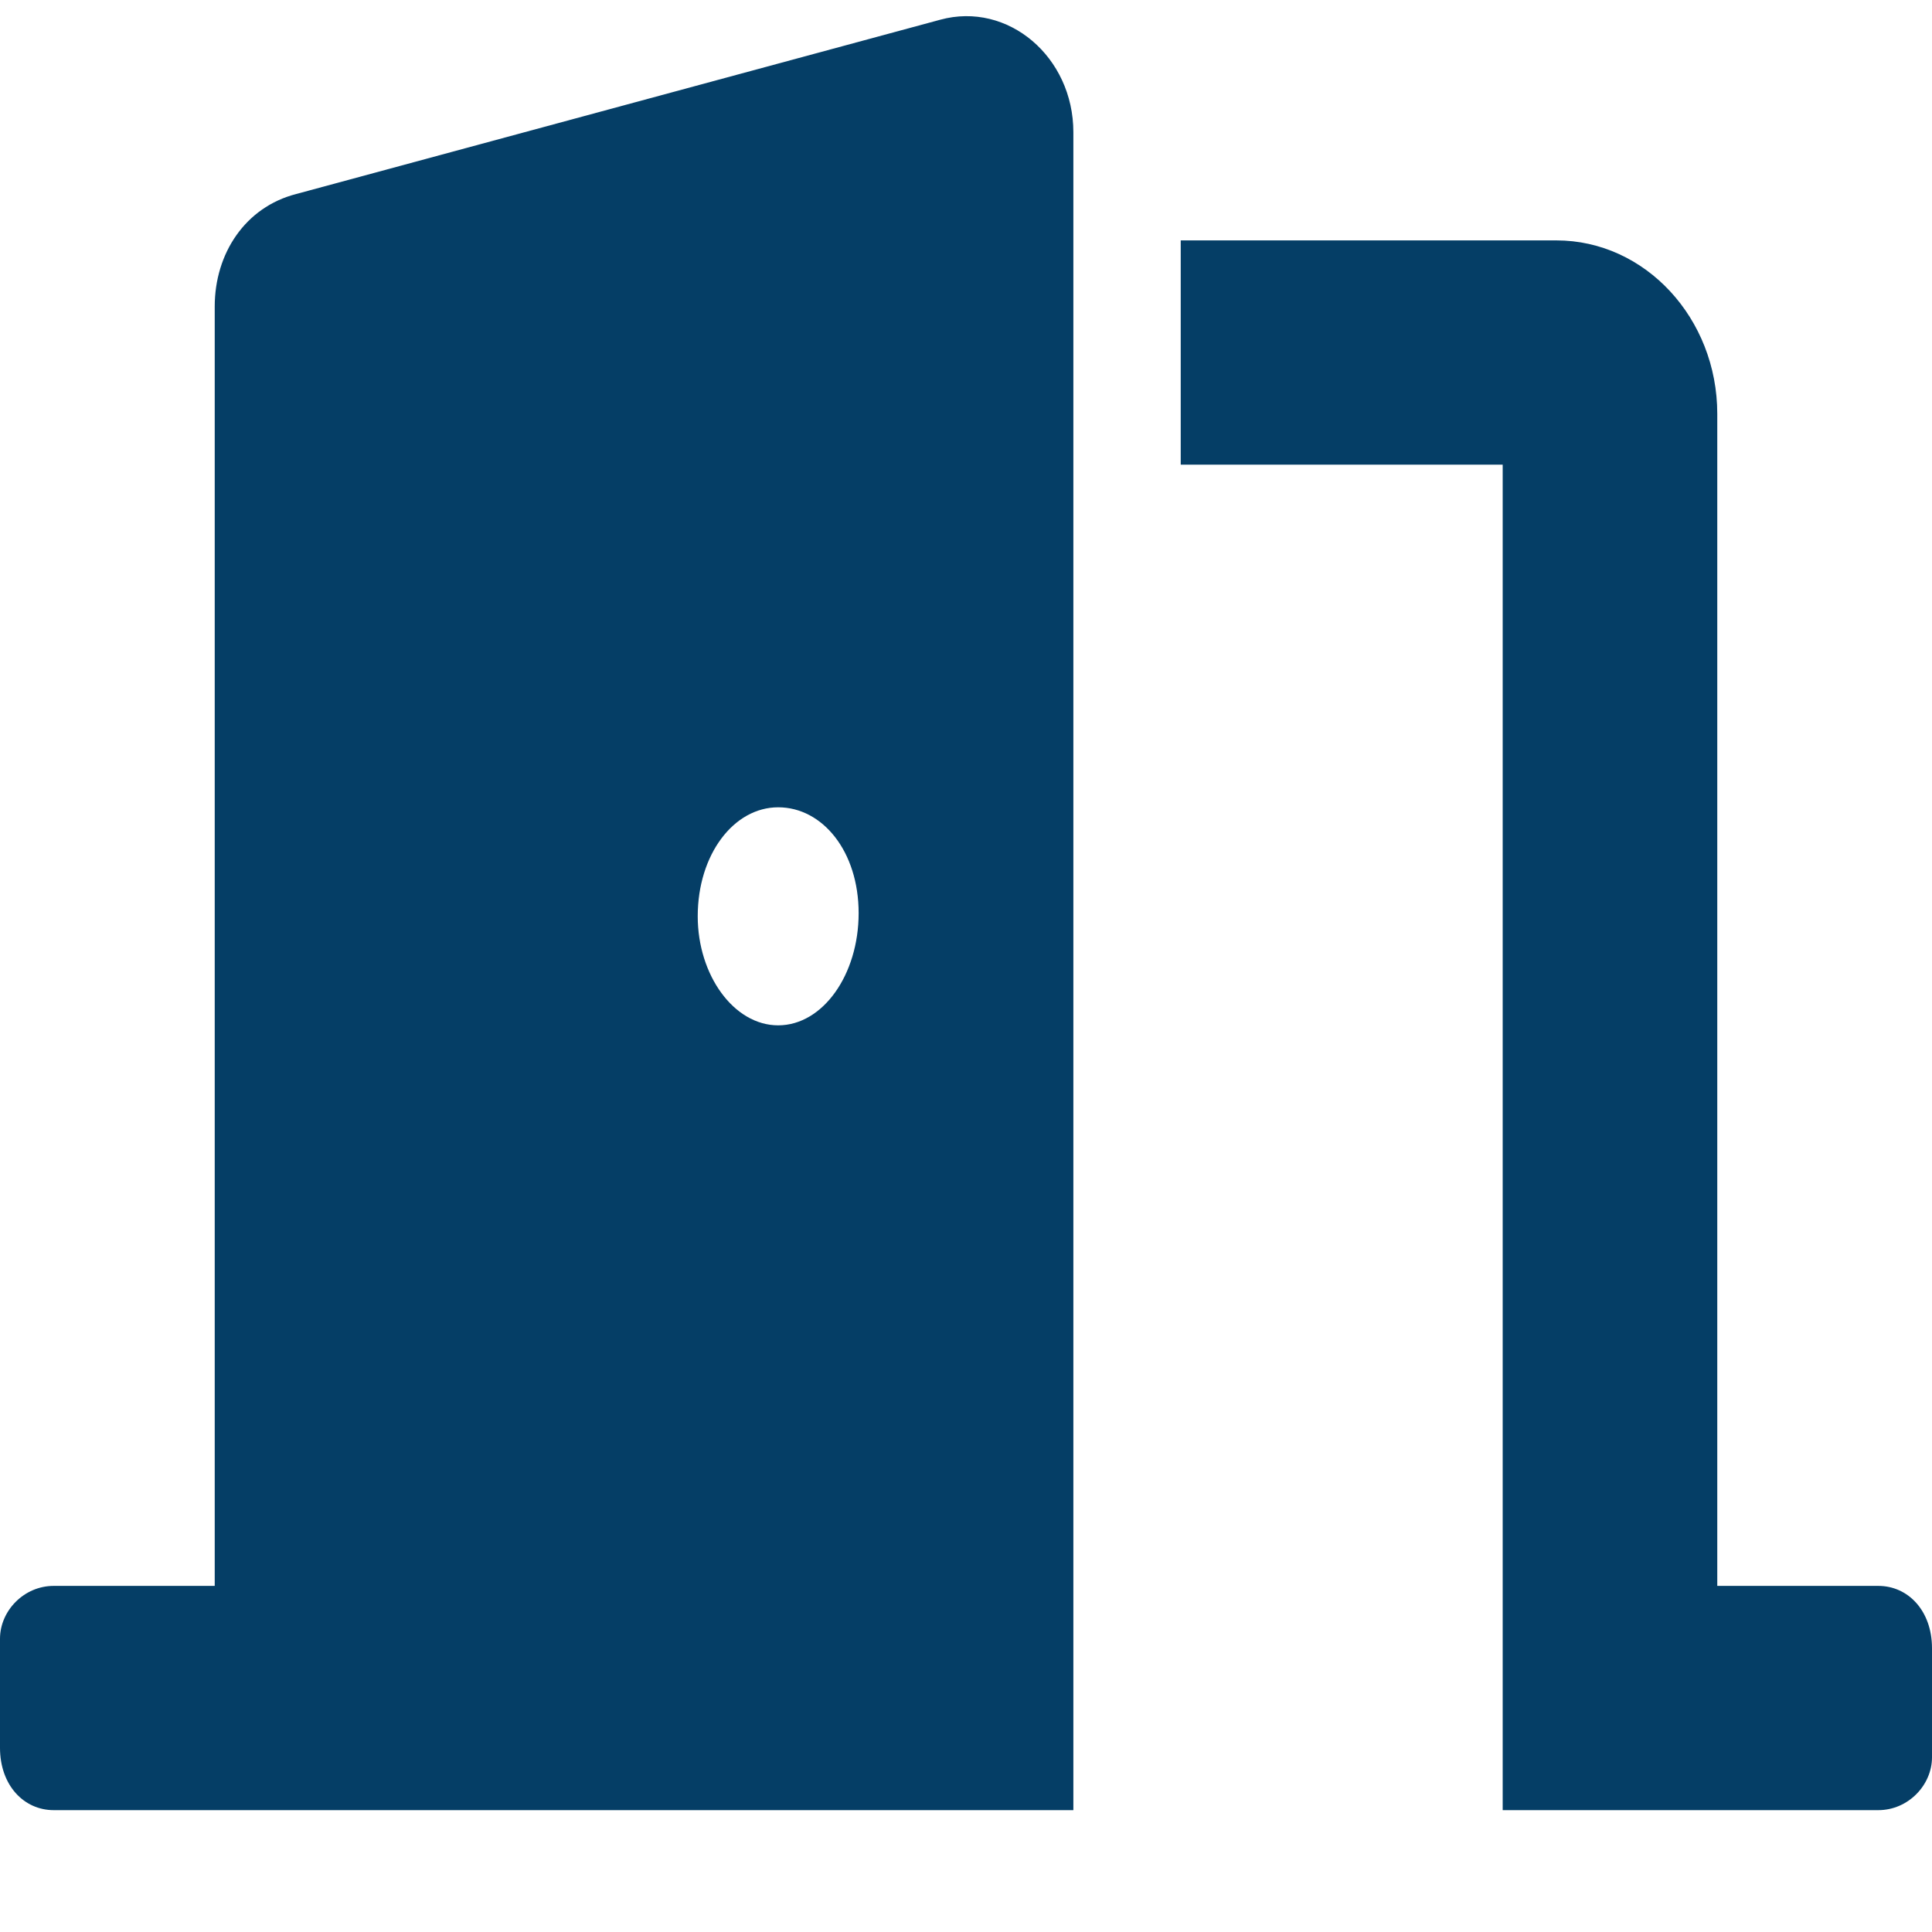 <?xml version="1.0" encoding="UTF-8"?> <svg xmlns="http://www.w3.org/2000/svg" width="14" height="14" viewBox="0 0 14 14" fill="none"><path d="M13.611 11.492H12.444V2.999C12.444 2.307 11.922 1.742 11.278 1.742L8.556 1.742V3.367H10.889V13.117H13.611C13.827 13.117 14 12.936 14 12.734V11.944C14 11.672 13.827 11.492 13.611 11.492ZM6.813 0.143L2.146 1.406C1.777 1.501 1.556 1.837 1.556 2.221V11.492H0.389C0.173 11.492 0 11.673 0 11.875V12.665C0 12.937 0.173 13.117 0.389 13.117H7.778V0.958C7.778 0.412 7.304 0.009 6.813 0.143ZM5.639 7.43C5.317 7.43 5.056 7.065 5.056 6.64C5.056 6.192 5.317 5.85 5.639 5.85C5.961 5.85 6.222 6.17 6.222 6.617C6.222 7.064 5.962 7.43 5.639 7.43Z" fill="#053E66"></path></svg> 